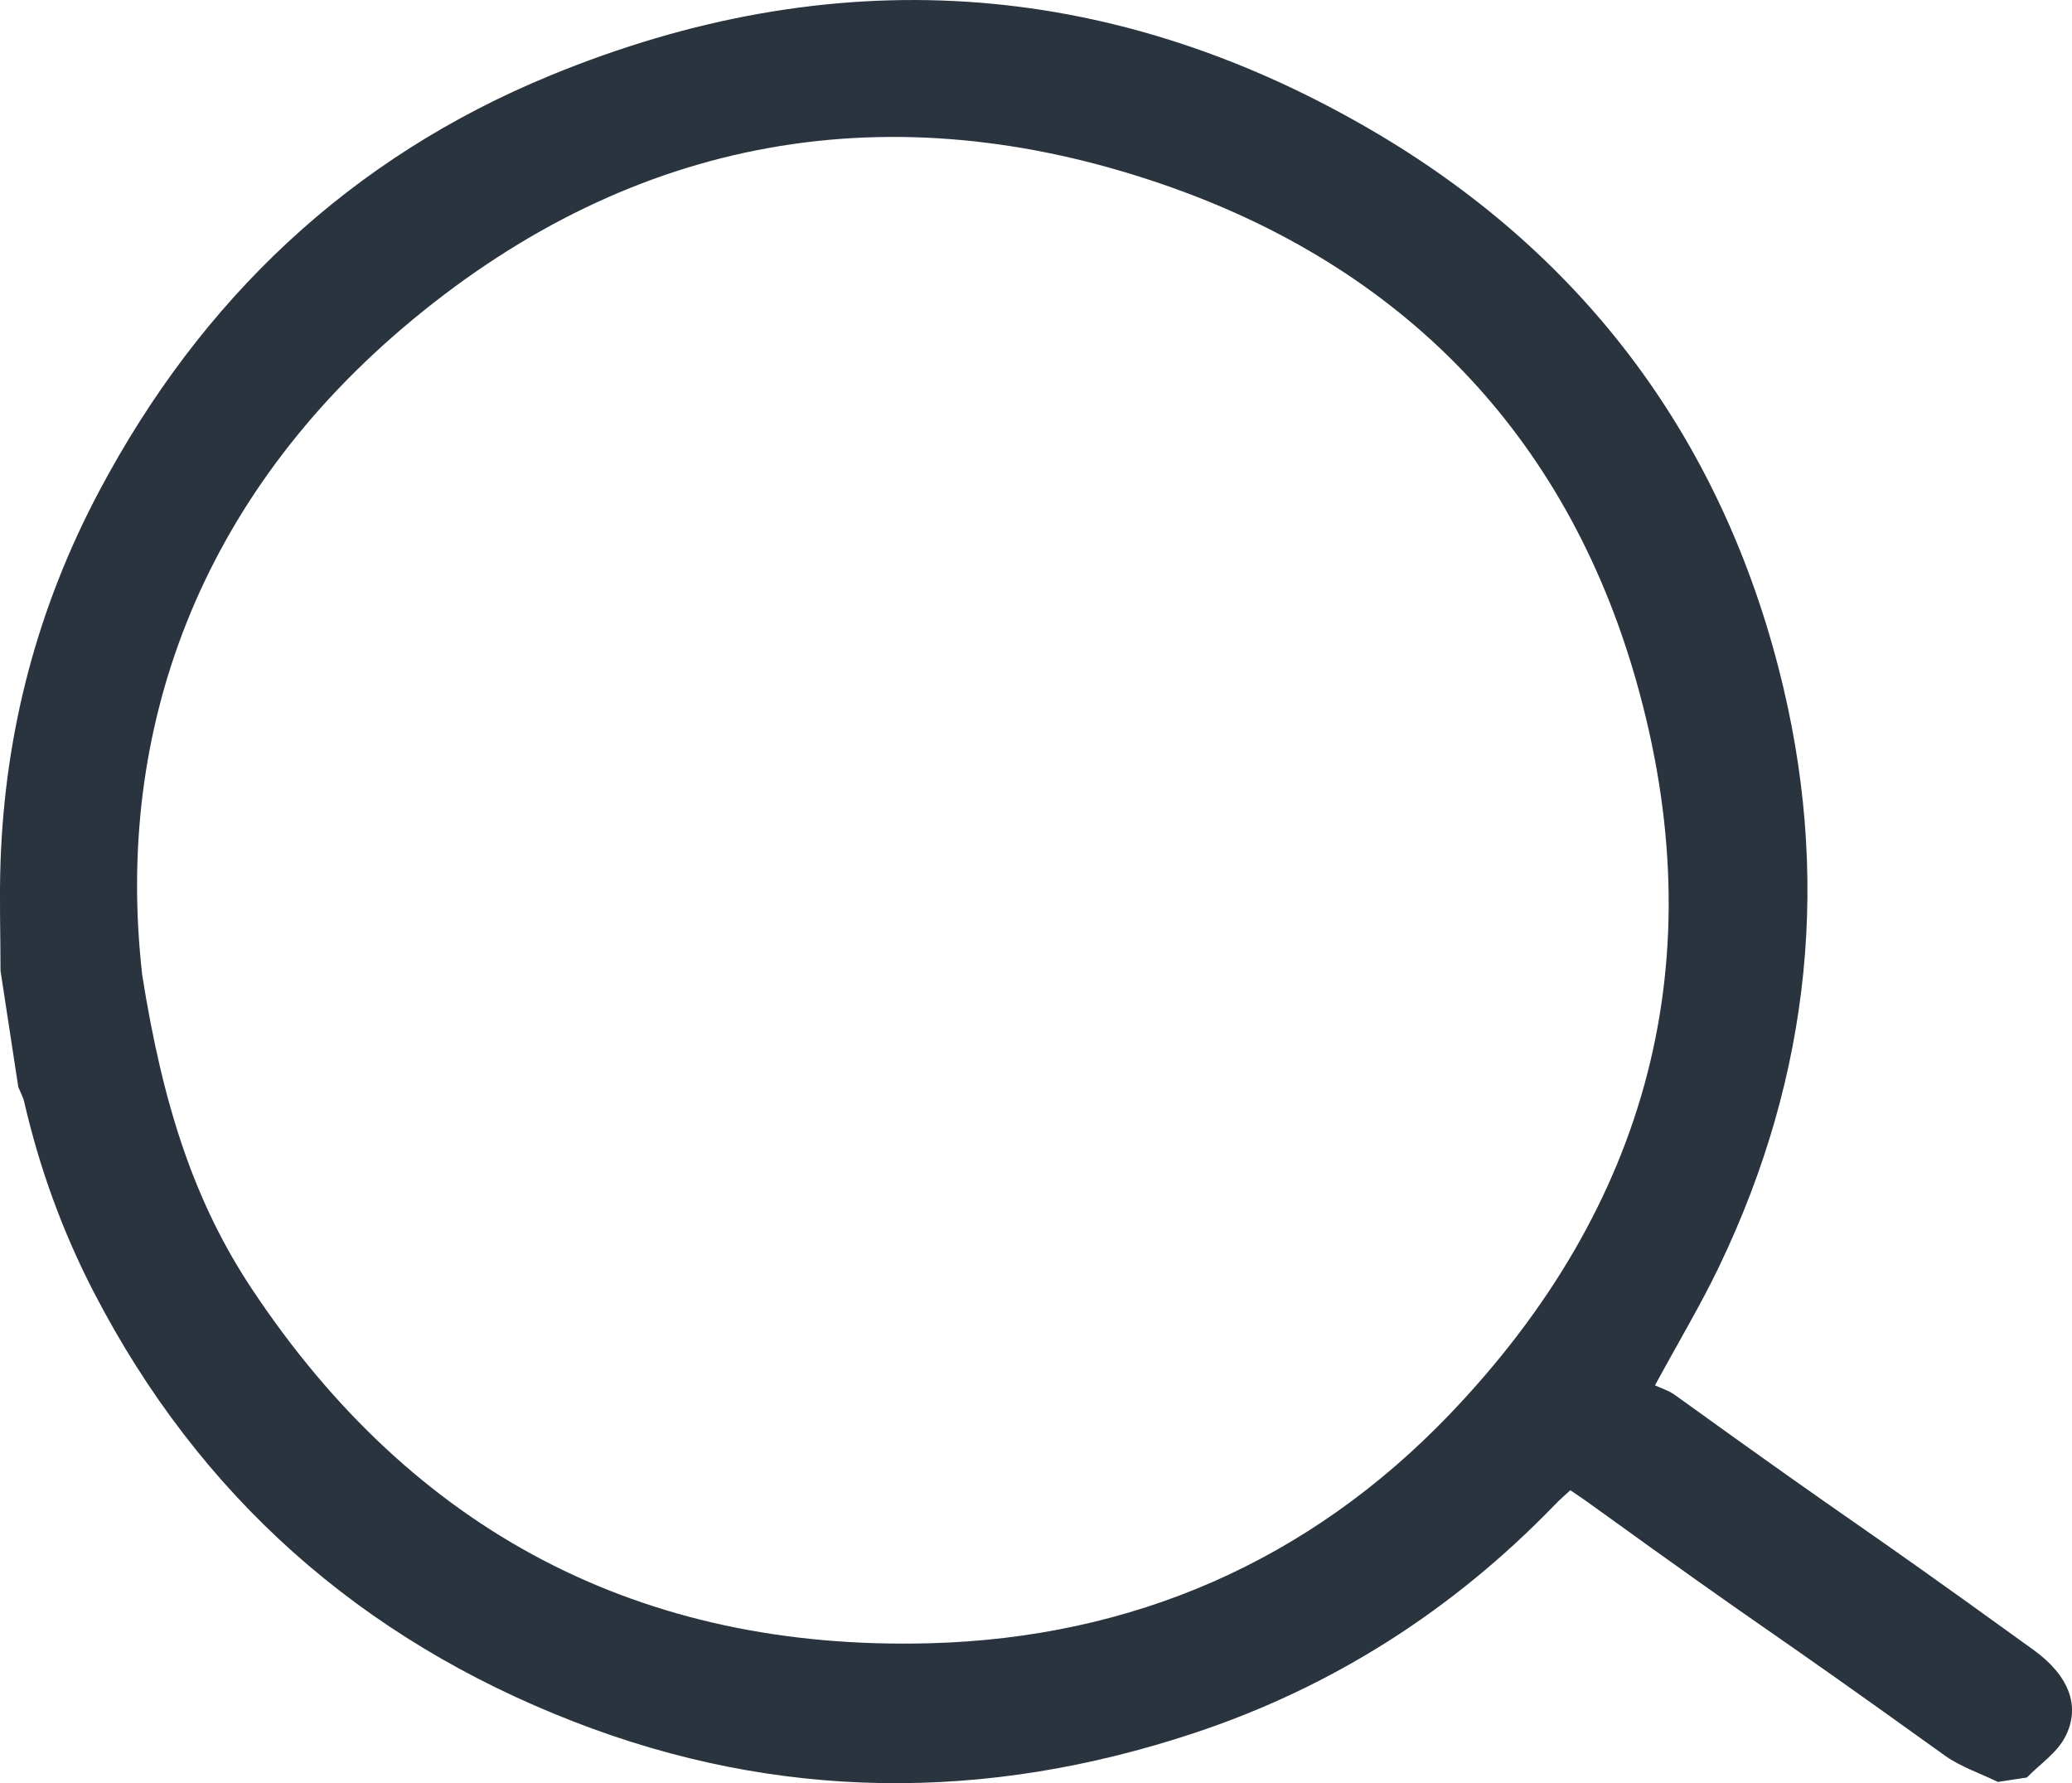 <?xml version="1.0" encoding="UTF-8"?> <svg xmlns="http://www.w3.org/2000/svg" id="b" data-name="Слой 2" viewBox="0 0 196.06 168.71"> <g id="c" data-name="Слой 1"> <path d="m189.05,168.59c-1.7-.83-3.56-1.44-5.07-2.53-18.97-13.63-14.9-10.33-33.84-24.01-.48-.34-.97-.66-1.55-1.06-.51.47-1,.89-1.45,1.36-9.64,9.98-21.05,17.28-34.19,21.63-19.64,6.51-39.28,6.44-58.67-1.1-20.17-7.84-35.4-21.32-45.38-40.58-2.96-5.71-5.15-11.73-6.6-18.01-.11-.5-.38-.97-.57-1.45-.56-3.66-1.12-7.33-1.68-10.99,0-3.42-.12-6.85,0-10.27.42-12.41,3.51-24.14,9.34-35.12C19.01,28.33,33.12,14.92,52.12,7.12c26.52-10.9,52.58-9.33,77.39,5.04,19.88,11.52,33.01,28.7,38.78,51.03,5.03,19.45,3.11,38.42-5.6,56.59-1.76,3.68-3.87,7.19-6.09,11.29.56.26,1.28.48,1.86.89,19,13.7,14.98,10.42,33.96,24.14,3.33,2.4,4.53,5.35,2.96,8.29-.79,1.48-2.37,2.53-3.59,3.78l-2.75.42ZM13.43,92.08c2.01,12.79,5.08,21.88,10.46,29.95,15.19,22.84,36.68,34.17,64.07,33.44,19.18-.51,35.89-7.76,49.21-21.66,18.91-19.74,25.14-43.2,17.62-69.51-6.63-23.2-22.11-39.07-44.77-46.86-25.72-8.85-49.94-4.61-70.97,12.8-20.31,16.81-28.18,38.96-25.61,61.84Z" style="fill: #29343e; stroke-width: 0px;"></path> </g> </svg> 